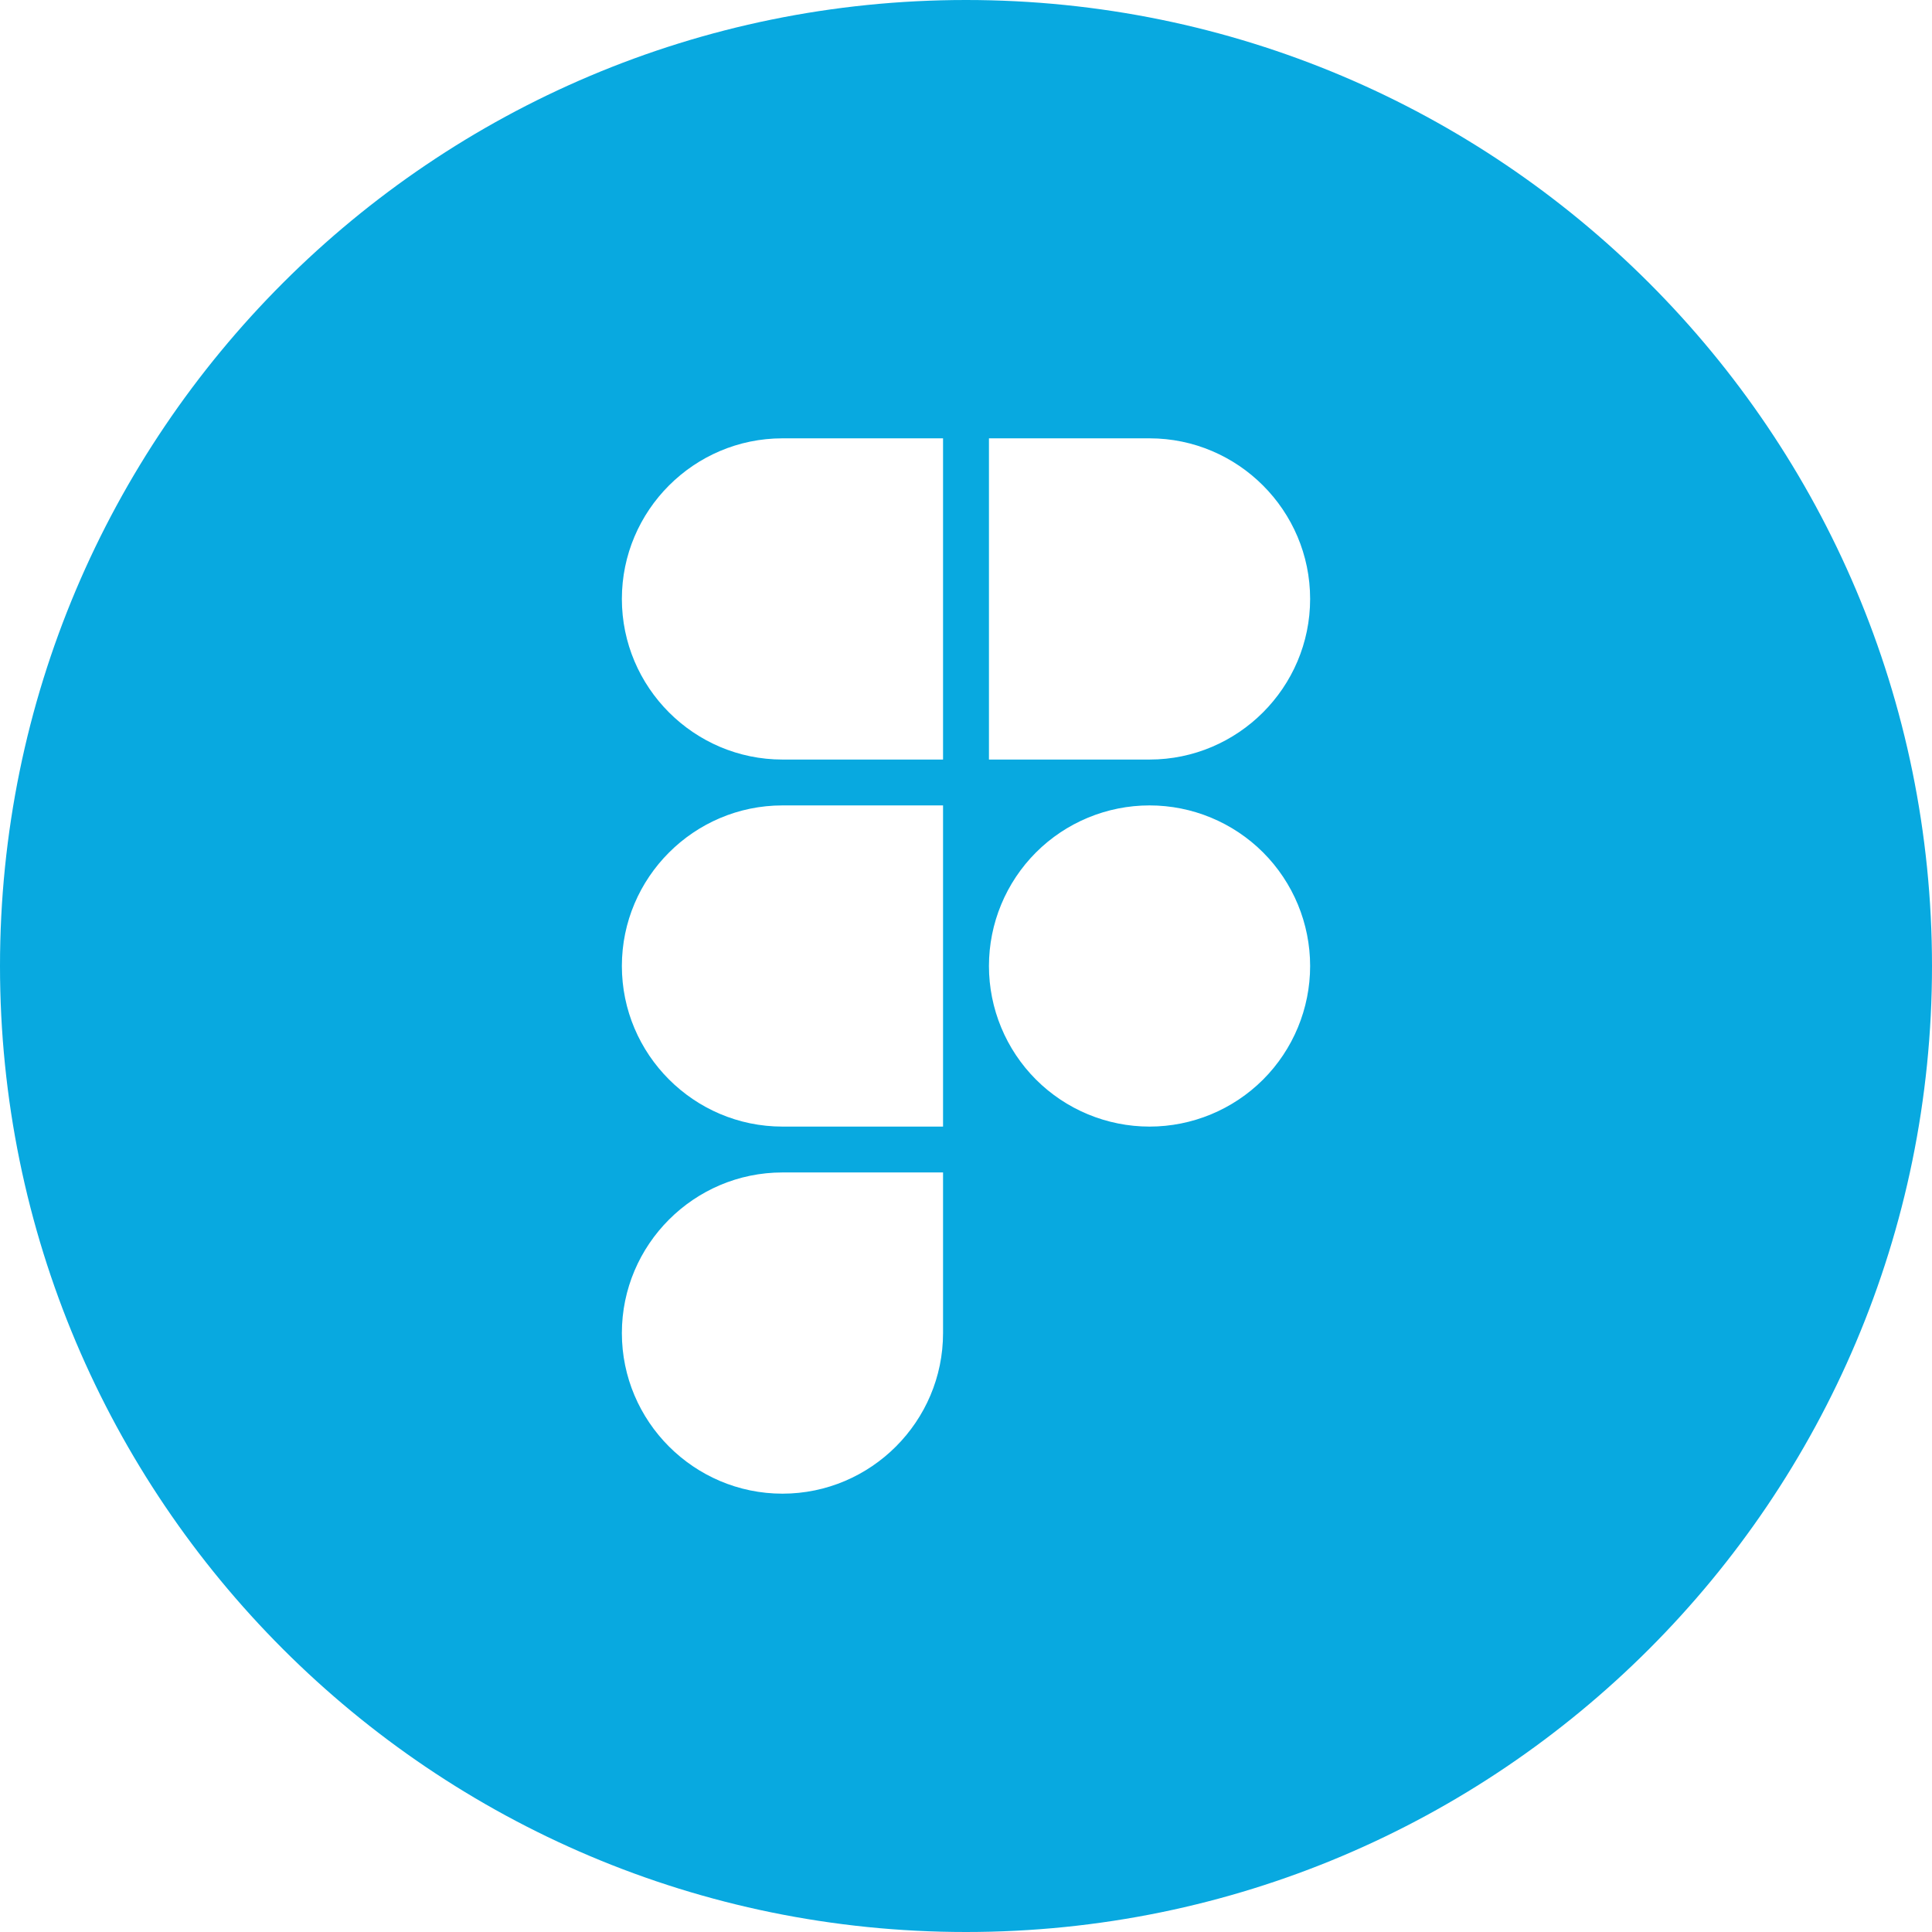 <svg width="50" height="50" viewBox="0 0 50 50" fill="none" xmlns="http://www.w3.org/2000/svg">
<path fill-rule="evenodd" clip-rule="evenodd" d="M25 50C38.807 50 50 38.807 50 25C50 11.193 38.807 0 25 0C11.193 0 0 11.193 0 25C0 38.807 11.193 50 25 50ZM20.25 19.657H24.406V11.344H20.25C17.961 11.344 16.094 13.212 16.094 15.5C16.094 17.789 17.961 19.657 20.25 19.657ZM20.25 29.156H24.406V20.844H20.25C17.961 20.844 16.094 22.711 16.094 25C16.094 27.289 17.961 29.156 20.25 29.156ZM24.406 34.5V30.343H20.25C17.961 30.343 16.094 32.211 16.094 34.5C16.094 36.788 17.961 38.656 20.25 38.656C22.539 38.656 24.406 36.788 24.406 34.5ZM29.75 19.657C32.039 19.657 33.906 17.789 33.906 15.5C33.906 13.212 32.039 11.344 29.75 11.344H25.594V19.657H29.75ZM26.811 22.061C27.59 21.282 28.648 20.844 29.75 20.844C30.852 20.844 31.909 21.282 32.689 22.061C33.468 22.841 33.906 23.898 33.906 25C33.906 26.102 33.468 27.159 32.689 27.939C31.909 28.718 30.852 29.156 29.75 29.156C28.648 29.156 27.59 28.718 26.811 27.939C26.032 27.159 25.594 26.102 25.594 25C25.594 23.898 26.032 22.841 26.811 22.061Z" fill="#08A9E0"/>
</svg>
